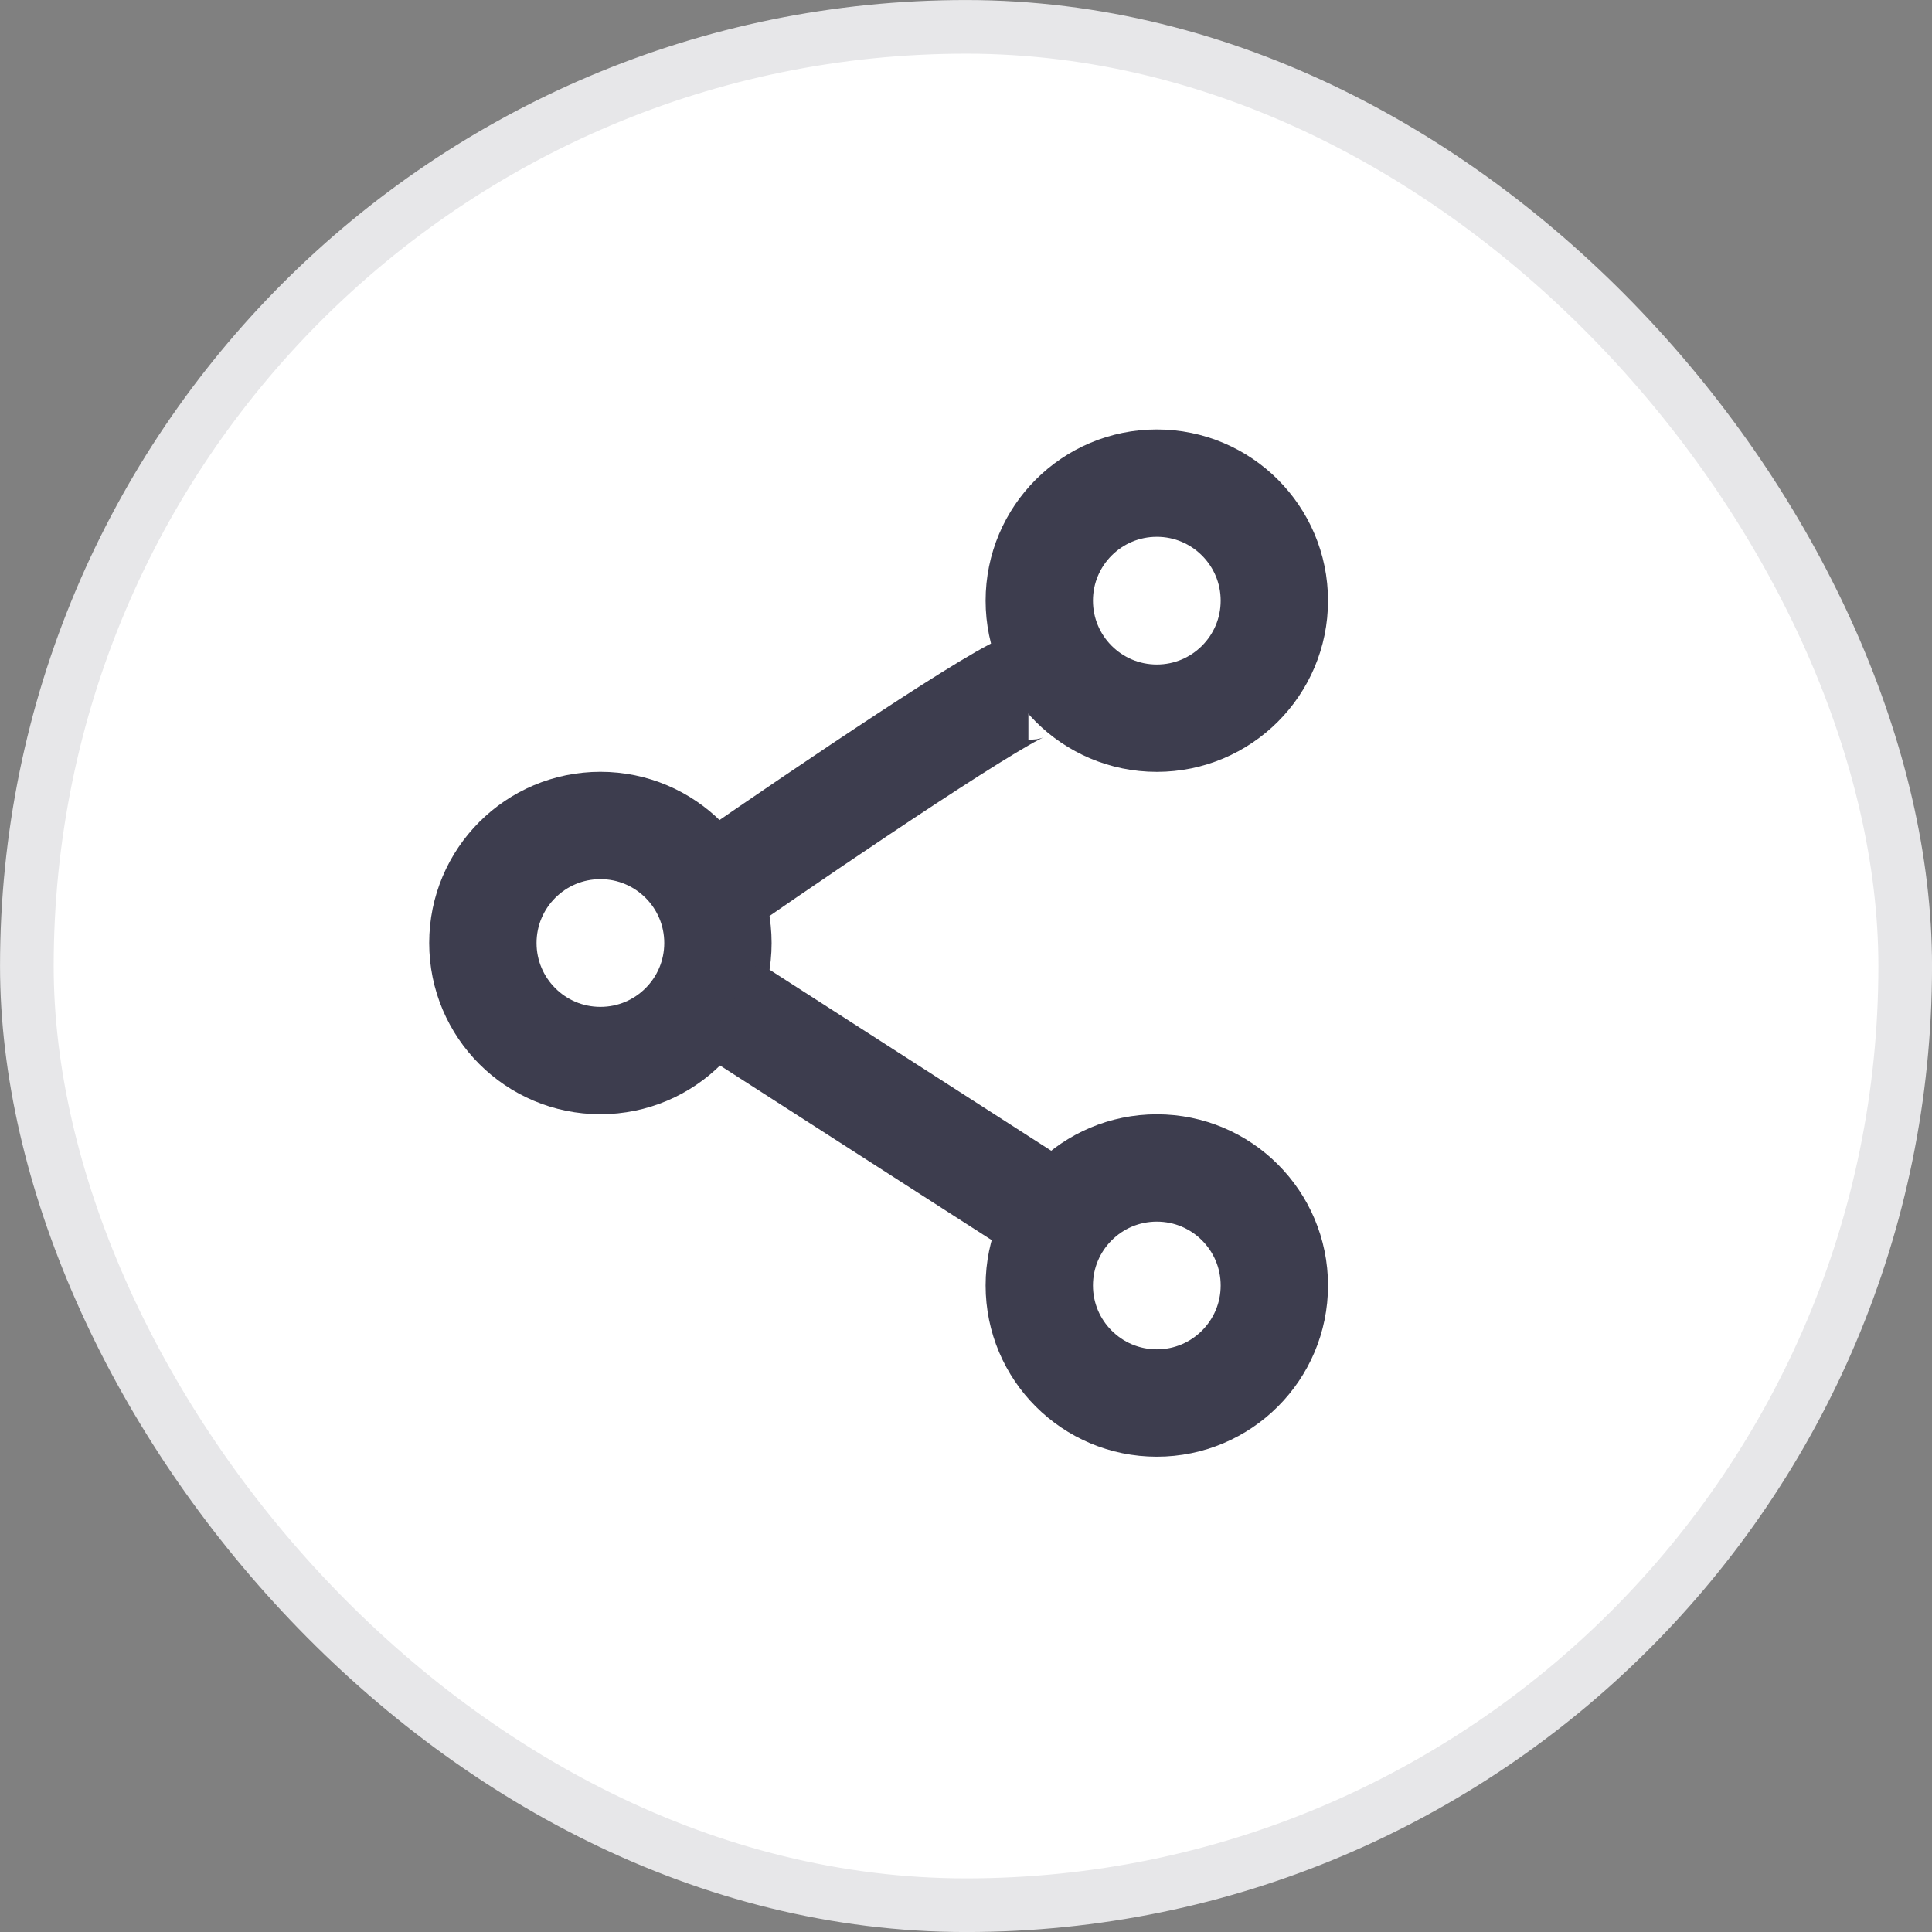 <svg width="30" height="30" viewBox="0 0 30 30" fill="none" xmlns="http://www.w3.org/2000/svg">
<rect x="0" y="0" width="30" height="30" fill="#808080" stroke="none"/>
<rect x="0.417" y="0.417" width="29.167" height="29.167" rx="14.583" fill="white"/>
<circle cx="17.963" cy="9.327" r="1.825" stroke="#3D3D4E" stroke-width="1.667"/>
<circle cx="9.323" cy="14.643" r="1.825" stroke="#3D3D4E" stroke-width="1.667"/>
<circle cx="17.963" cy="19.961" r="1.825" stroke="#3D3D4E" stroke-width="1.667"/>
<path d="M15.969 10.656C15.703 10.656 12.757 12.65 11.316 13.647M11.316 15.641L15.969 18.632" stroke="#3D3D4E" stroke-width="1.667"/>
<rect x="0.417" y="0.417" width="29.167" height="29.167" rx="14.583" stroke="#E7E7E9" stroke-width="0.833"/>
</svg>

